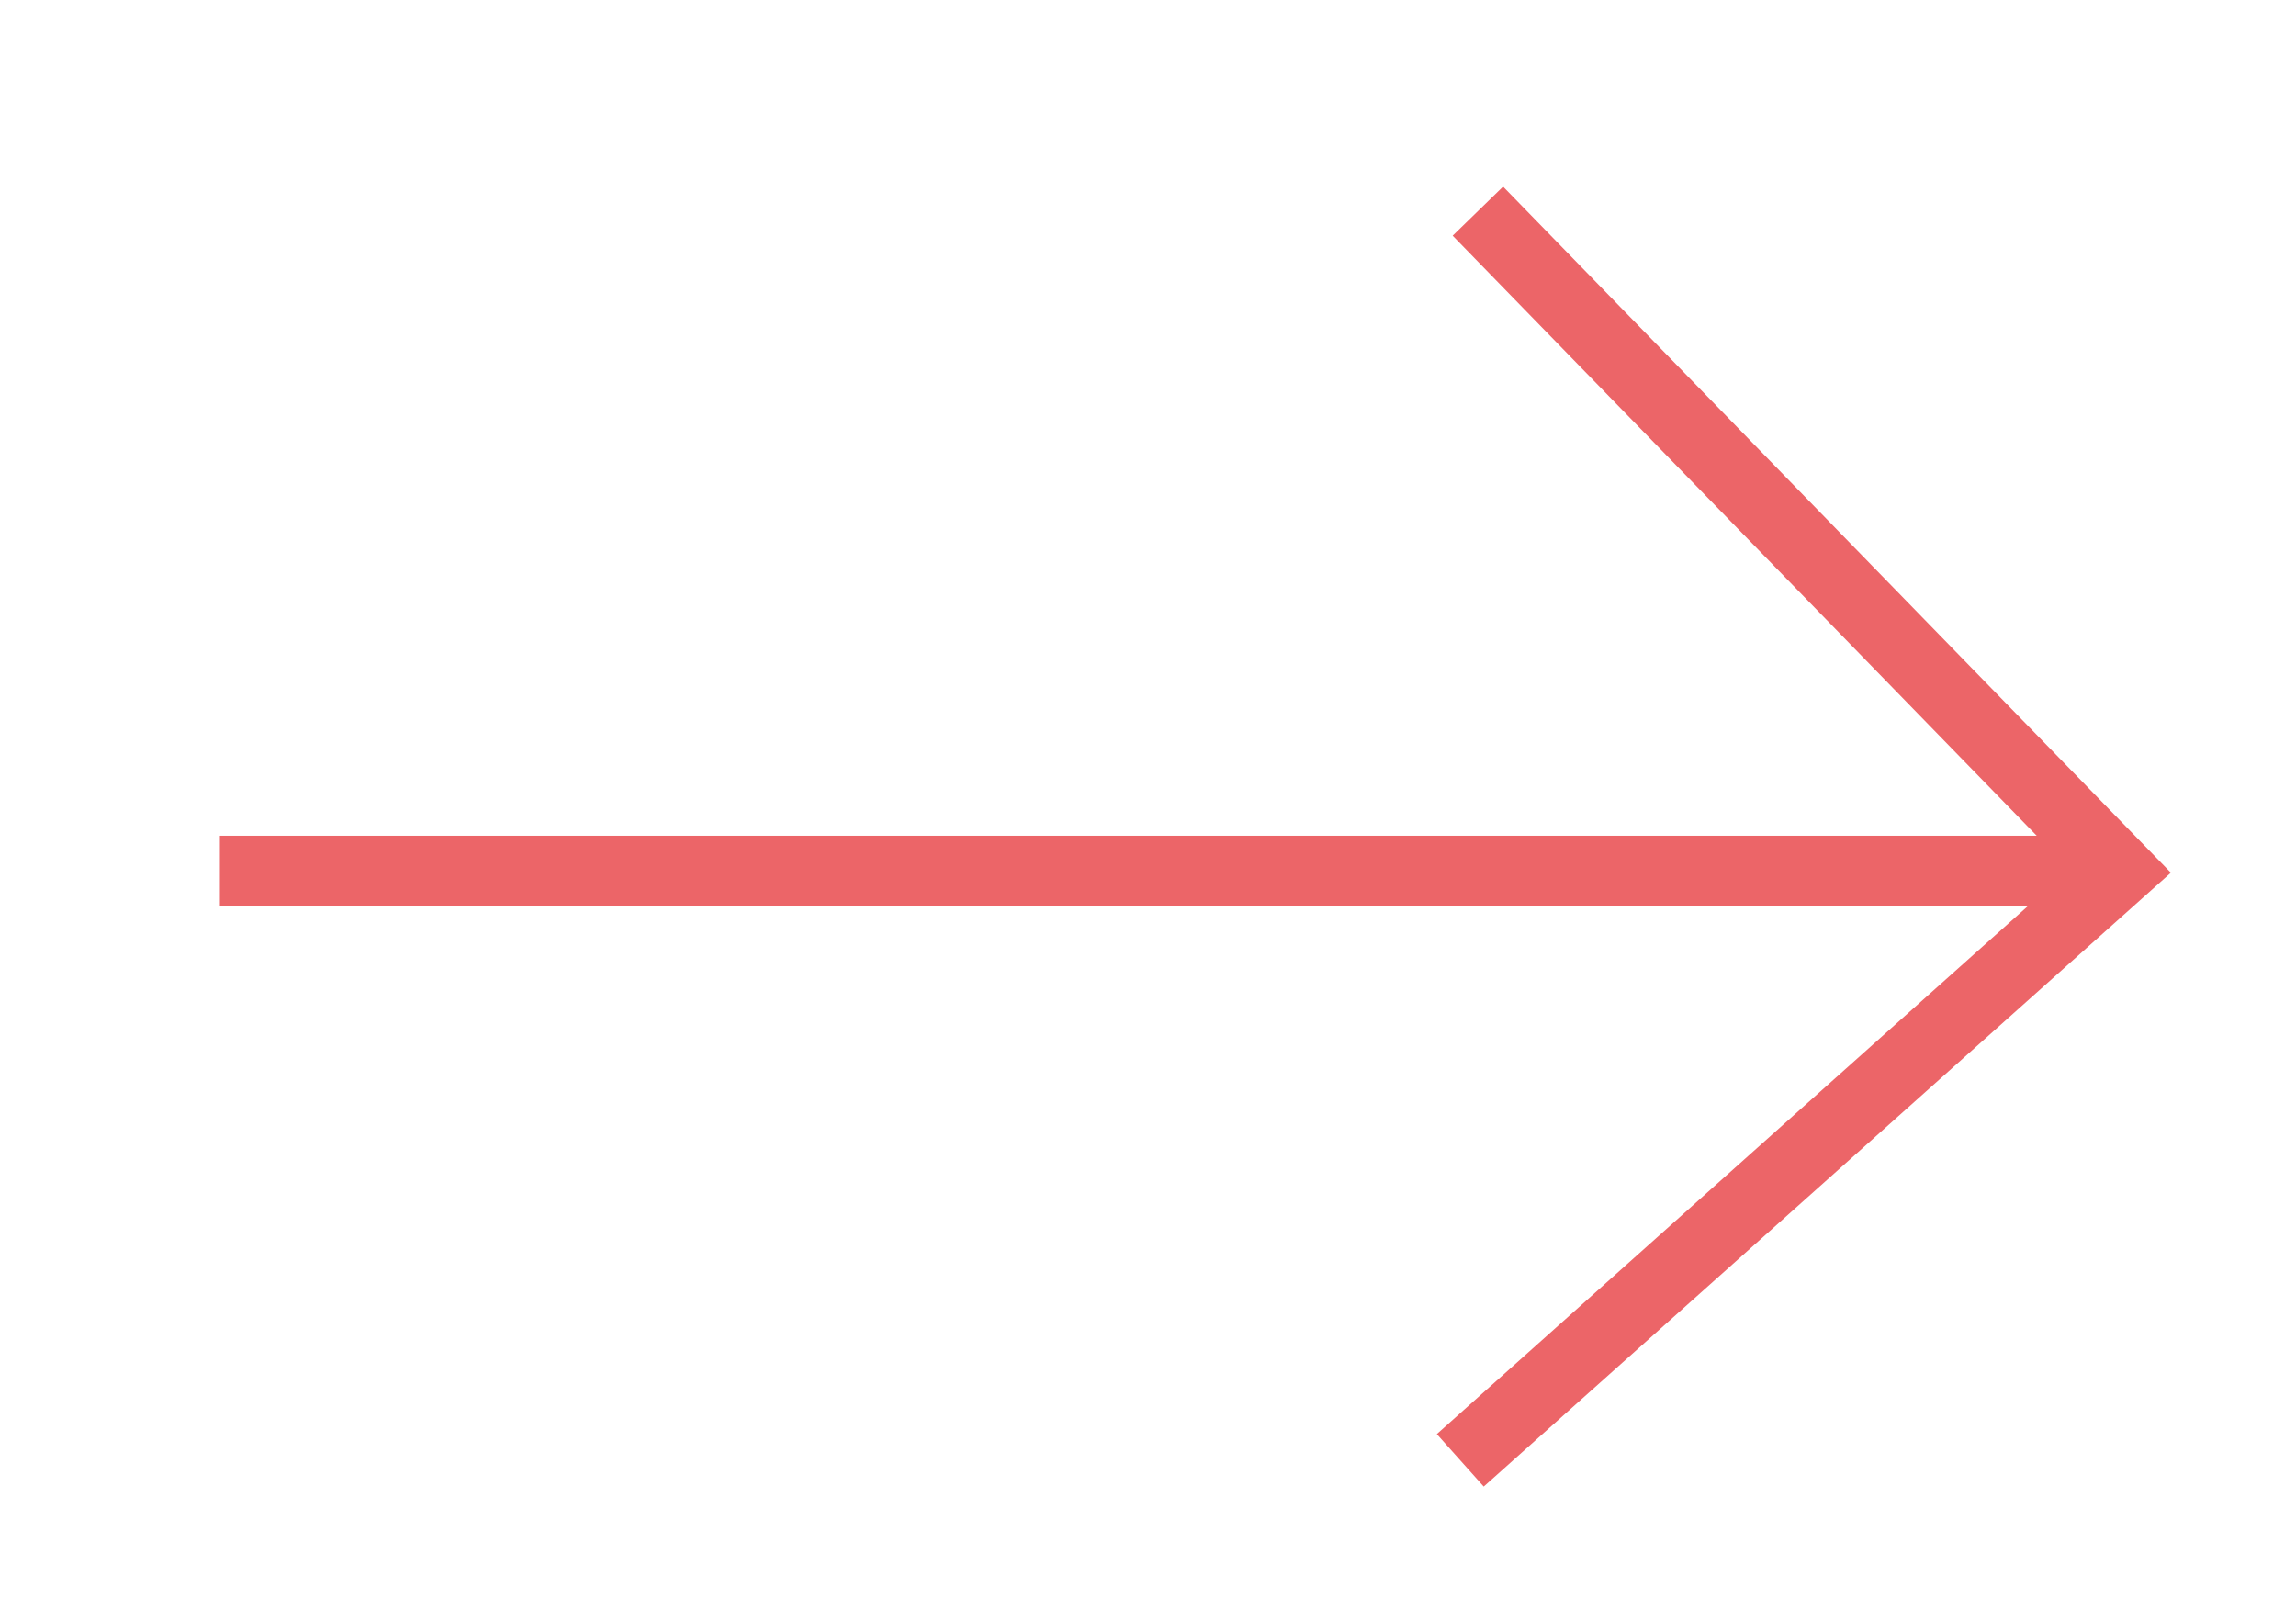 <?xml version="1.0" encoding="utf-8"?>
<!-- Generator: Adobe Illustrator 26.3.1, SVG Export Plug-In . SVG Version: 6.00 Build 0)  -->
<svg version="1.1" id="Ebene_1" xmlns="http://www.w3.org/2000/svg" xmlns:xlink="http://www.w3.org/1999/xlink" x="0px" y="0px"
	 viewBox="0 0 26.1 18.3" style="enable-background:new 0 0 26.1 18.3;" xml:space="preserve">
<style type="text/css">
	.st0{fill:none;stroke:#EC6568;stroke-width:0.8;}
</style>
<g>
	<polyline class="st0" points="16.8,2.4 24.1,9.9 16.6,16.6 	"/>
	<line class="st0" x1="23.7" y1="9.9" x2="2.5" y2="9.9"/>
</g>
</svg>

